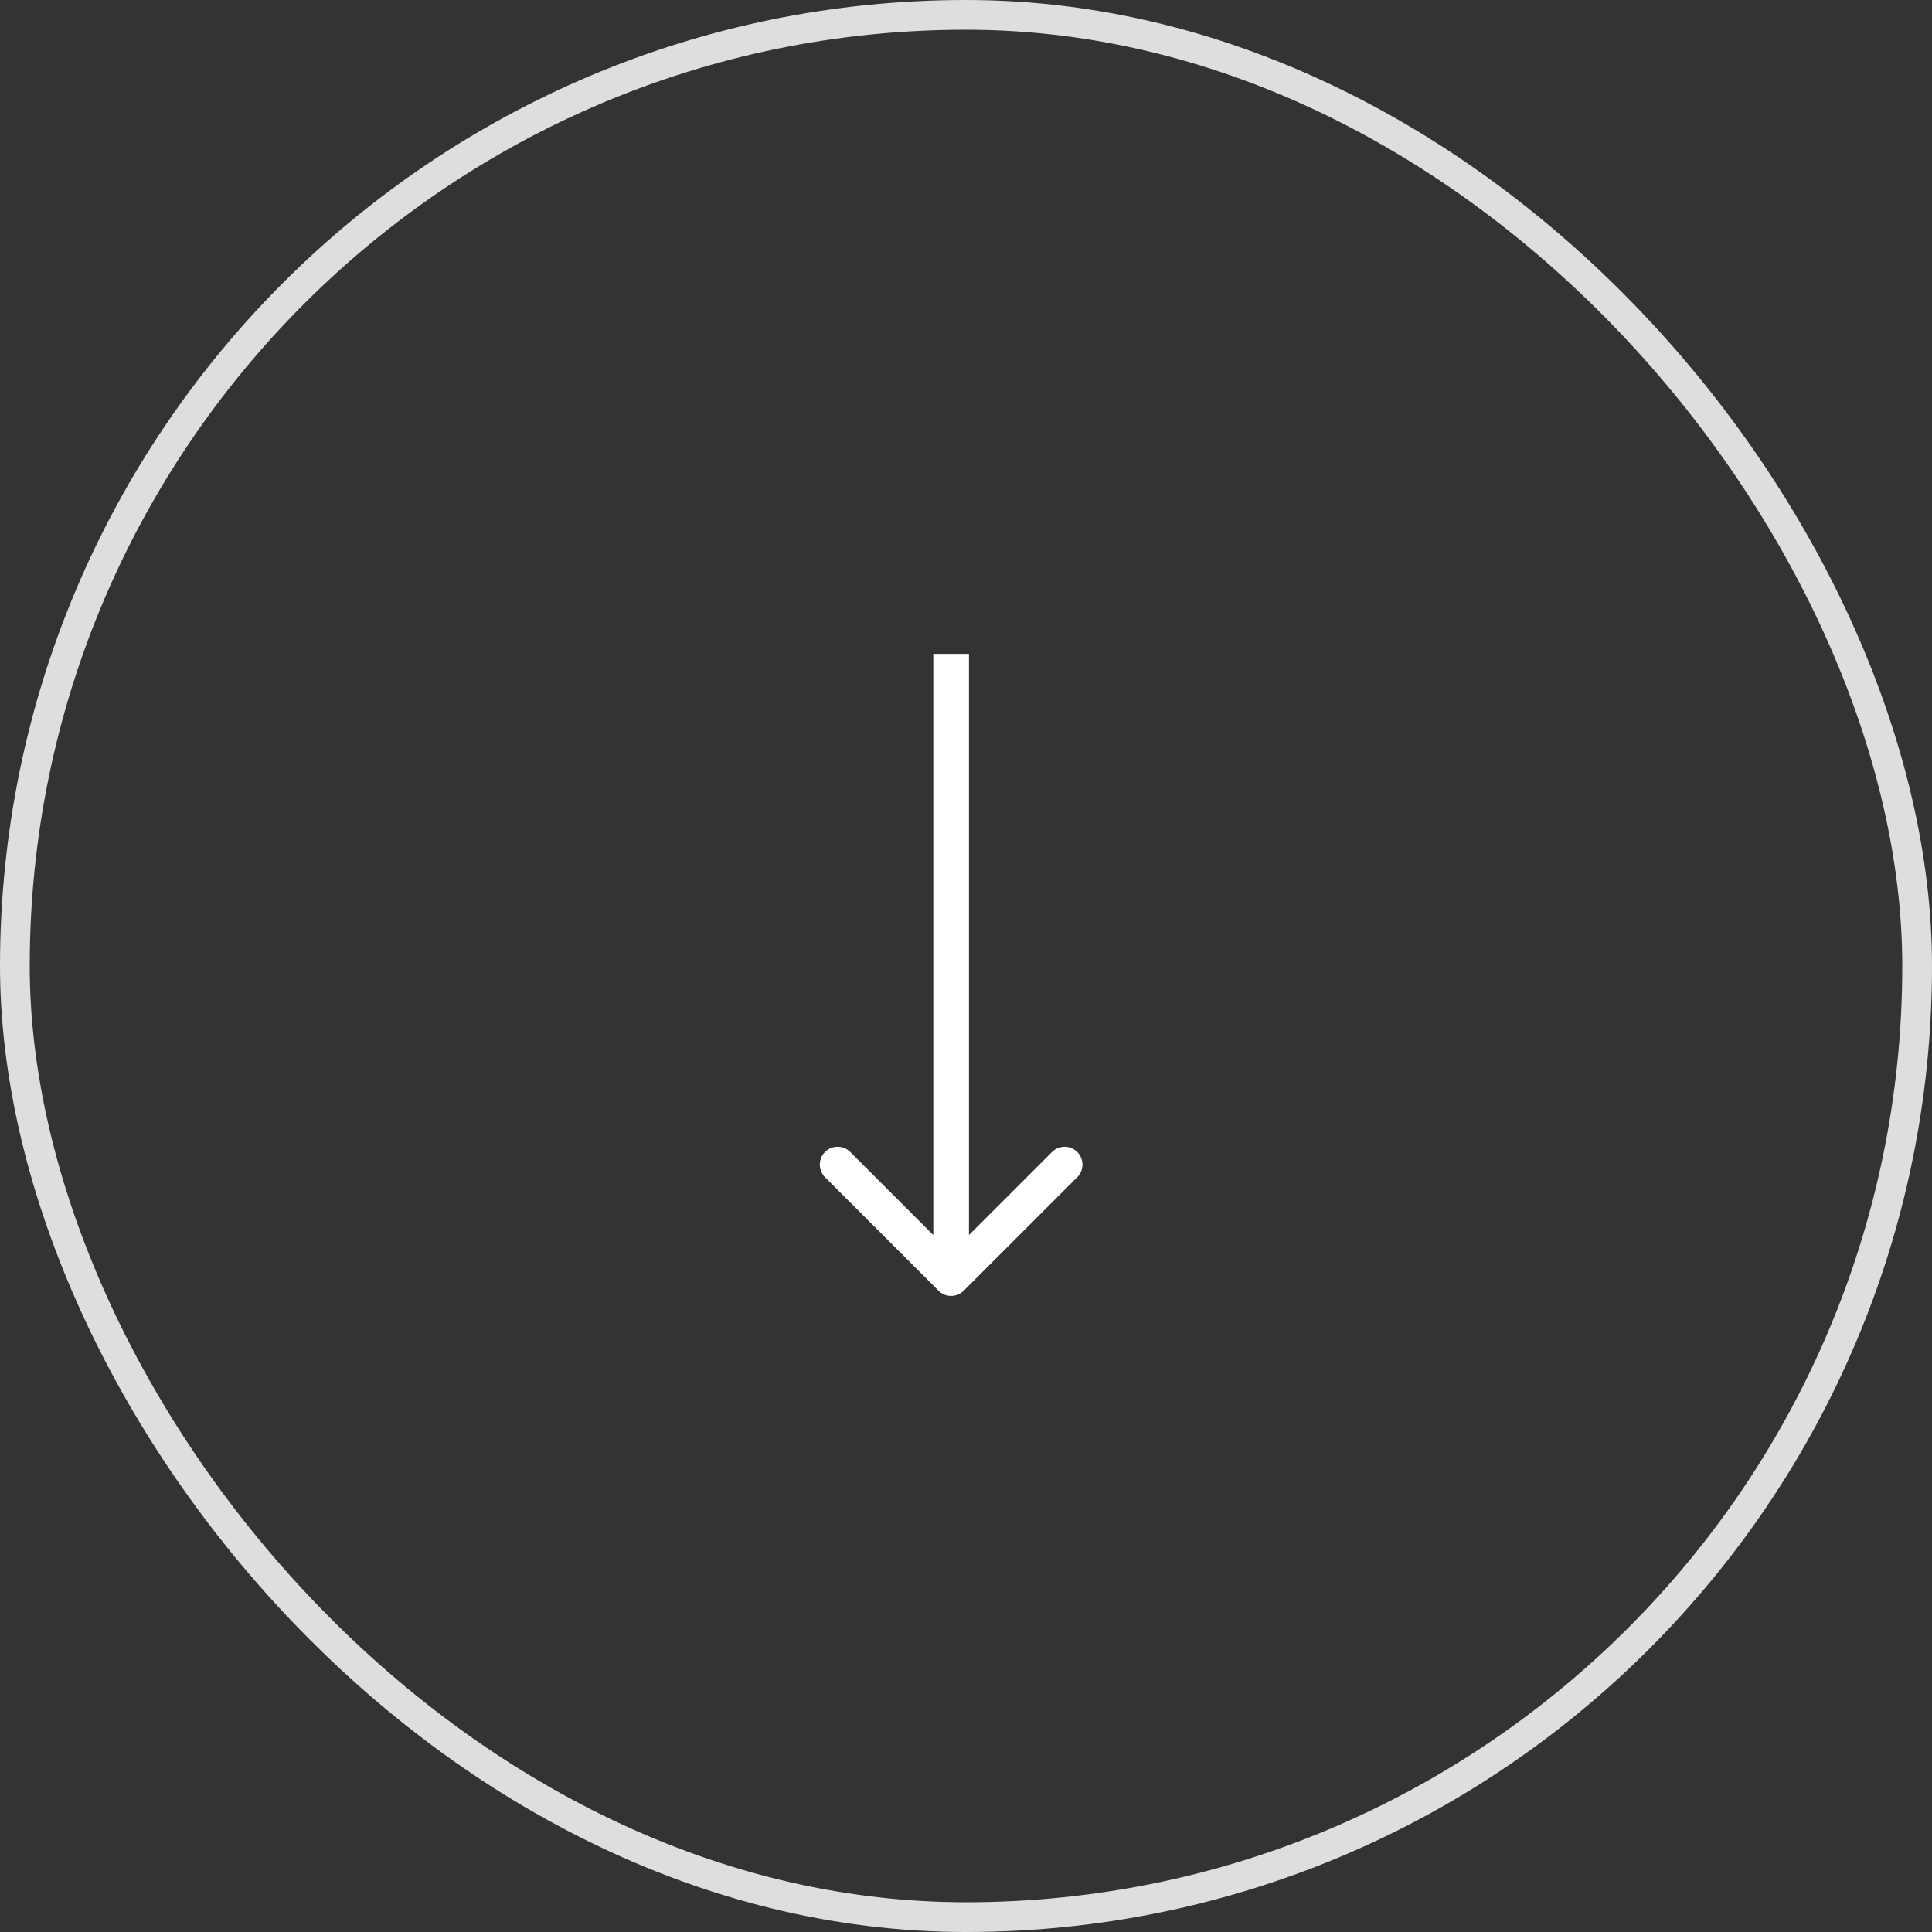 <svg width="65" height="65" viewBox="0 0 65 65" fill="none" xmlns="http://www.w3.org/2000/svg">
<rect x="0" y="0" width="65" height="65" fill="#333333" stroke="none"/>
<g id="Component 34">
<rect x="0.5" y="0.5" width="64" height="64" rx="32" stroke="#DDDEE0"/>
<path id="Arrow 1" d="M31.576 43.424C31.81 43.659 32.19 43.659 32.424 43.424L36.243 39.606C36.477 39.372 36.477 38.992 36.243 38.757C36.008 38.523 35.628 38.523 35.394 38.757L32 42.151L28.606 38.757C28.372 38.523 27.992 38.523 27.757 38.757C27.523 38.992 27.523 39.372 27.757 39.606L31.576 43.424ZM31.4 22L31.4 43L32.6 43L32.6 22L31.4 22Z" fill="white"/>
</g>
</svg>
